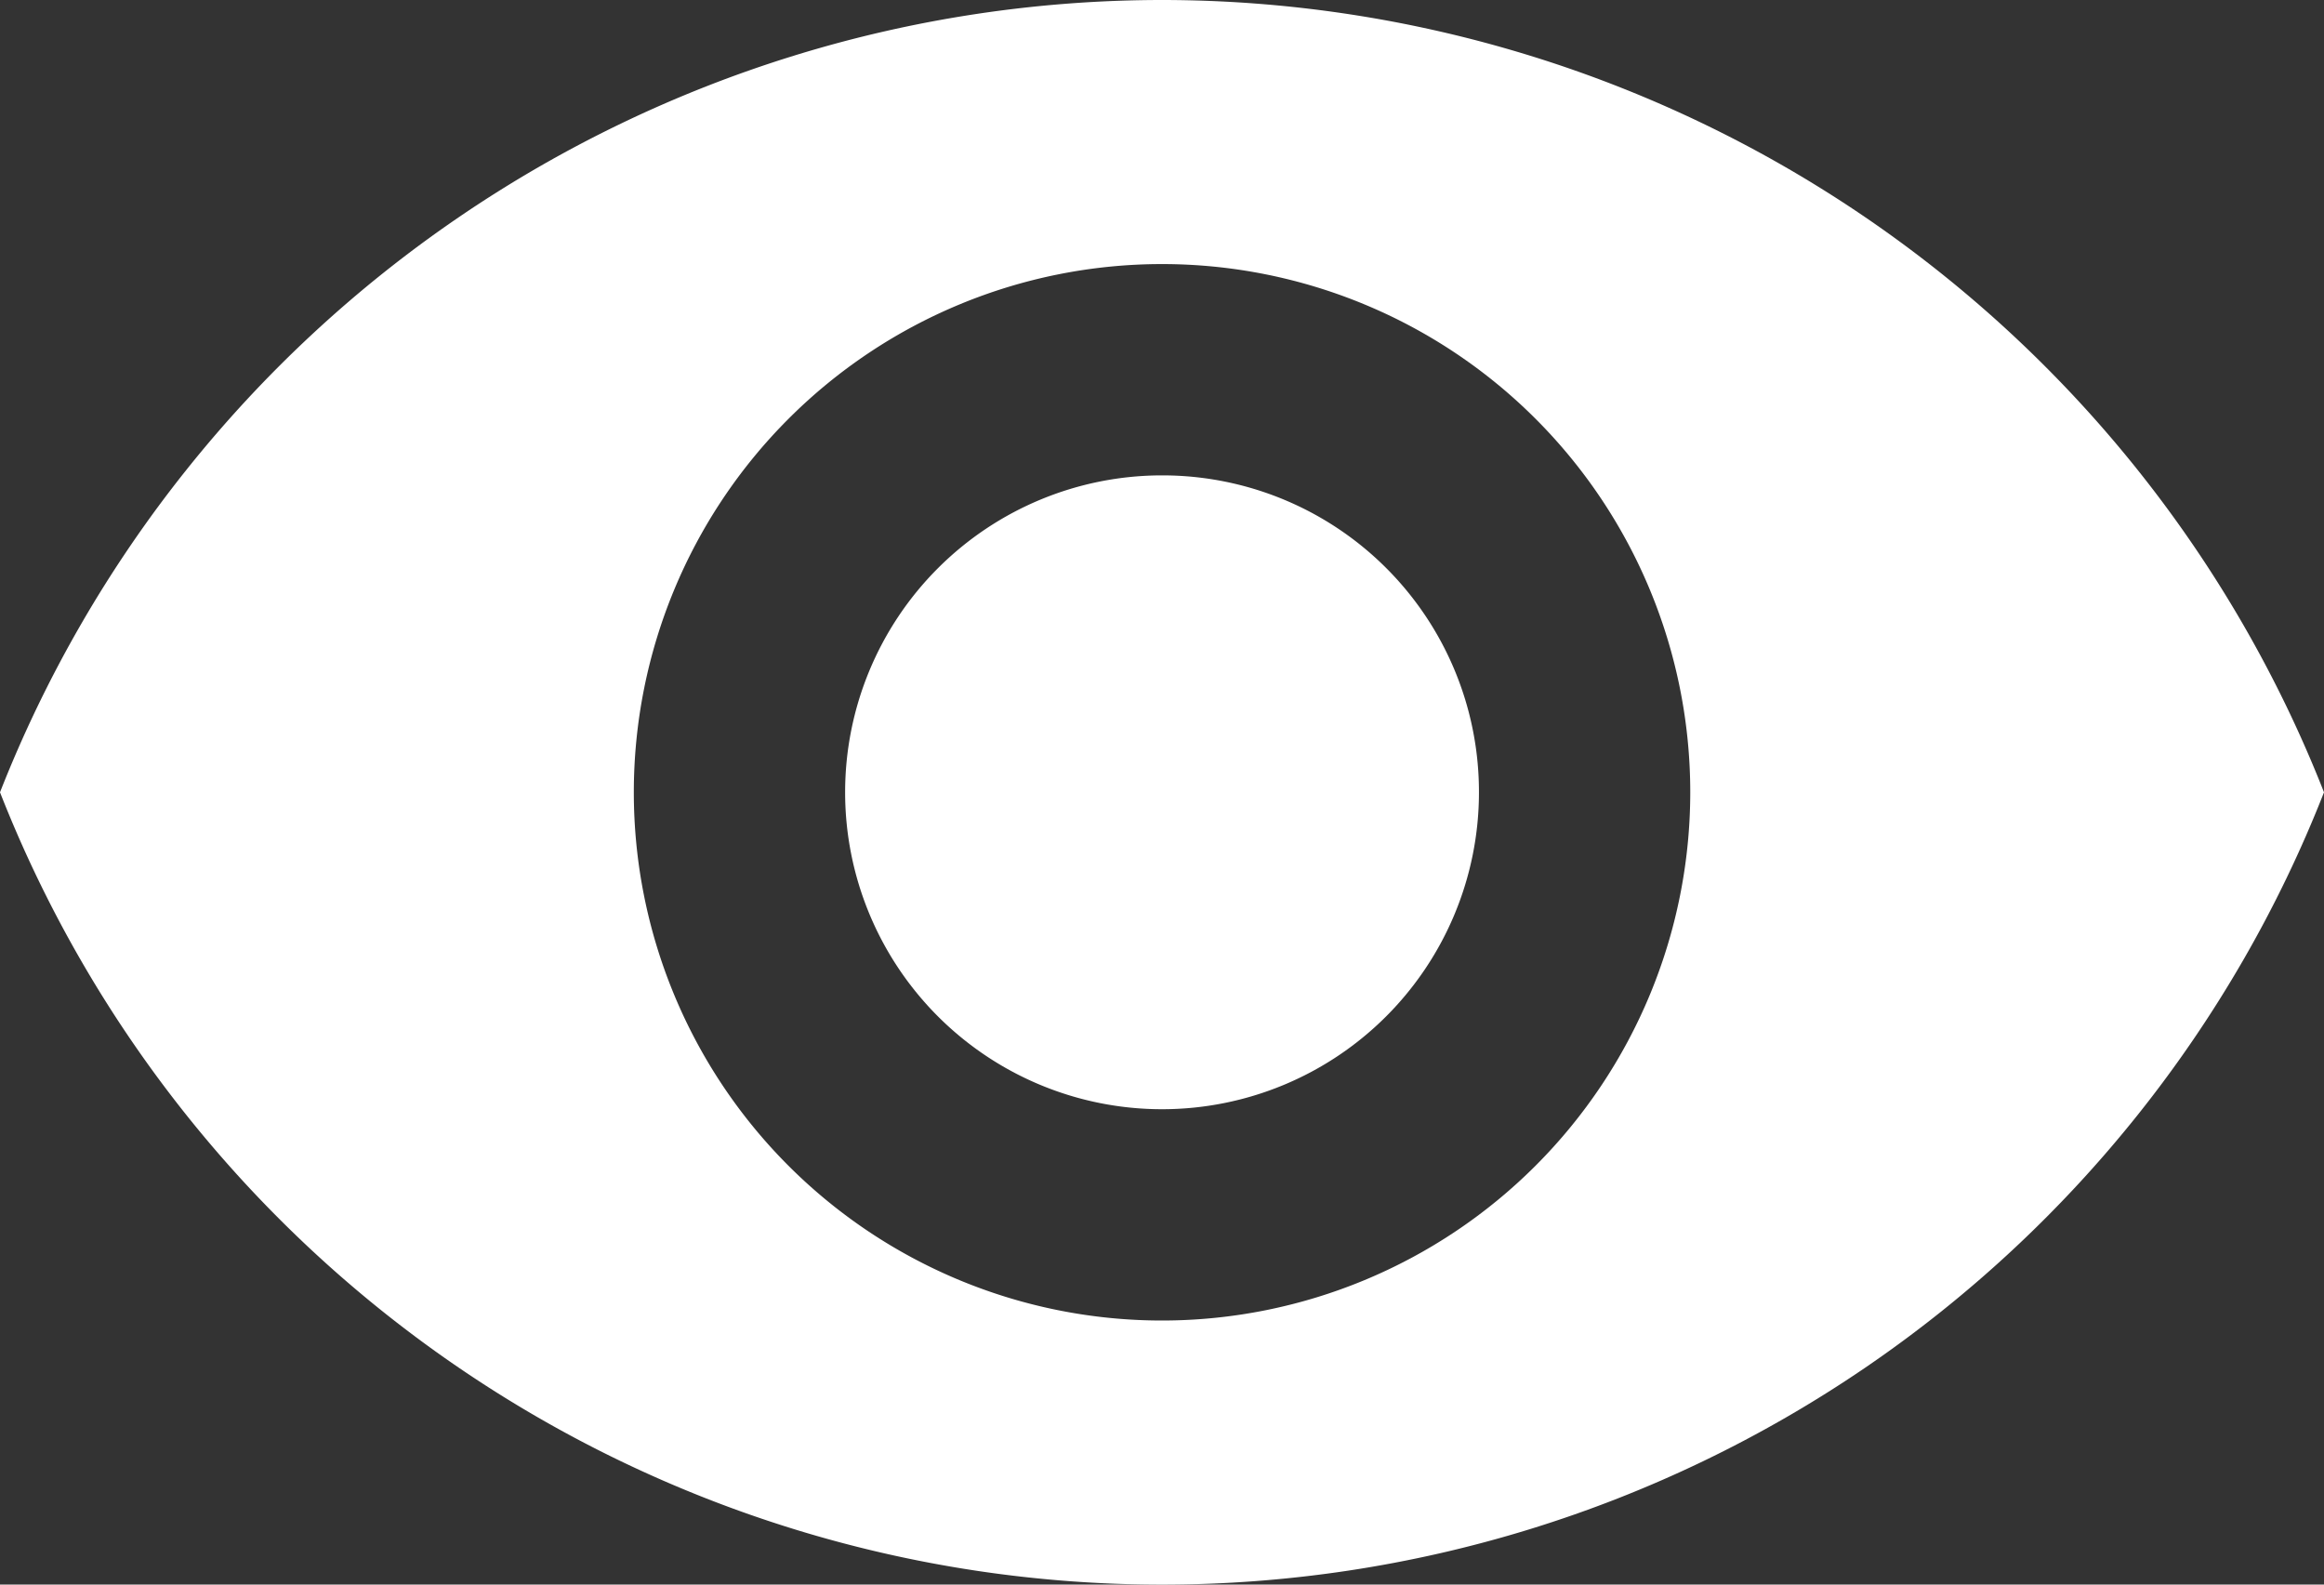 <svg xmlns="http://www.w3.org/2000/svg" width="29.113" height="19.85" viewBox="0 0 29.113 19.85">
  <rect x="0" y="0" width="29.113" height="19.85" fill="#333333" stroke="none"/>
  <path id="Icon_material-remove-red-eye" data-name="Icon material-remove-red-eye" d="M16.057,6.75A15.651,15.651,0,0,0,1.5,16.675a15.637,15.637,0,0,0,29.113,0A15.651,15.651,0,0,0,16.057,6.75Zm0,16.542a6.617,6.617,0,1,1,6.617-6.617A6.619,6.619,0,0,1,16.057,23.292Zm0-10.587a3.97,3.97,0,1,0,3.97,3.97A3.965,3.965,0,0,0,16.057,12.705Z" transform="translate(-1.5 -6.75)" fill="#fff"/>
</svg>

